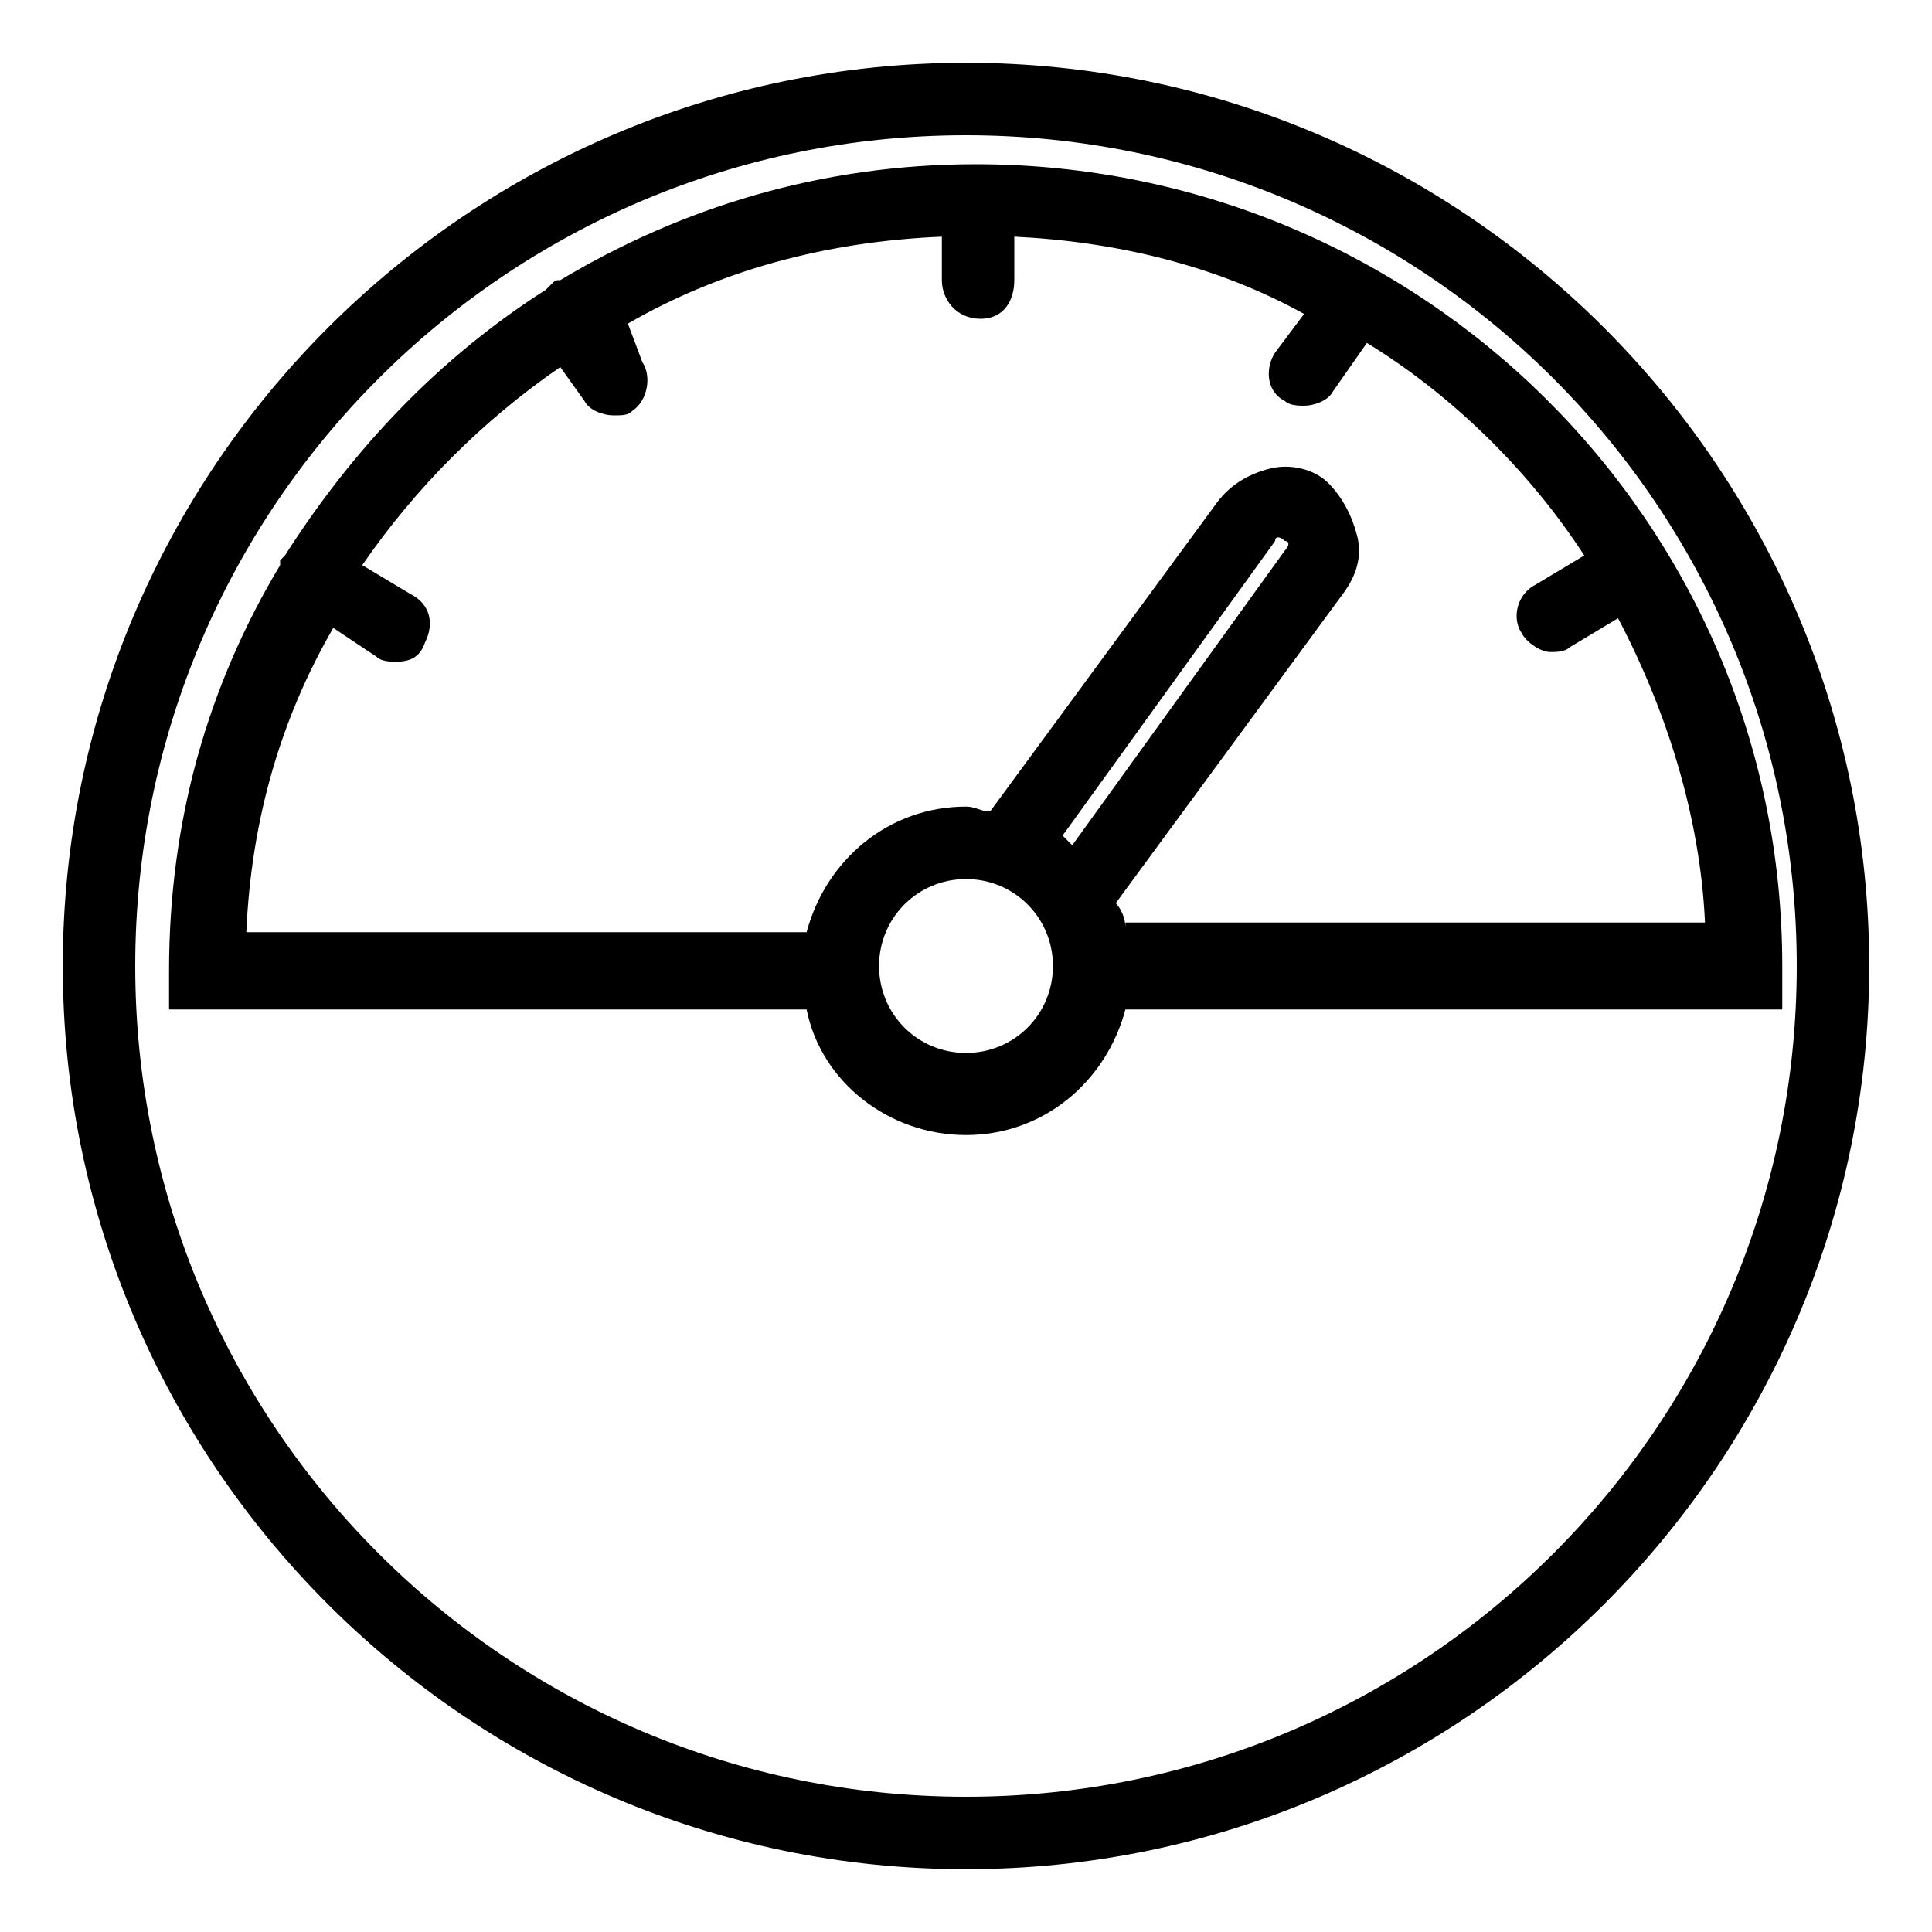 <!-- Generated by IcoMoon.io -->
<svg version="1.1" xmlns="http://www.w3.org/2000/svg" width="32" height="32" viewBox="0 0 32 32">
<title>KB-ANALYTICS_Dashboard</title>
<path d="M16 1.040c-8.24 0-14.96 6.72-14.96 14.96s6.72 14.96 14.96 14.96 14.96-6.72 14.96-14.96-6.72-14.96-14.96-14.96zM16 29.76c-7.6 0-13.76-6.16-13.76-13.76s6.16-13.76 13.76-13.76 13.76 6.16 13.76 13.76-6.16 13.76-13.76 13.76z"></path>
<path d="M16.16 2.72c-2.56 0-4.88 0.72-6.88 1.92-0.080 0-0.080 0-0.16 0.080 0 0 0 0-0.080 0.080-1.76 1.12-3.2 2.64-4.32 4.4 0 0-0.080 0.080-0.080 0.080s0 0.080 0 0.080c-1.2 2-1.84 4.24-1.84 6.72v0.64h10.56c0.24 1.2 1.36 2.080 2.64 2.080s2.32-0.88 2.64-2.080h10.88v-0.72c0-7.36-6-13.28-13.36-13.28zM16 17.44c-0.8 0-1.44-0.64-1.44-1.44s0.64-1.44 1.44-1.44 1.44 0.64 1.44 1.44-0.64 1.44-1.44 1.44zM17.76 14c-0.080-0.080-0.080-0.080-0.16-0.16l3.52-4.88c0-0.080 0.080-0.080 0.16 0 0.080 0 0.080 0.080 0 0.16l-3.52 4.88zM18.64 15.36c0-0.16-0.080-0.32-0.16-0.4l3.76-5.12c0.24-0.32 0.32-0.64 0.24-0.96s-0.24-0.64-0.48-0.88-0.64-0.32-0.96-0.24c-0.32 0.080-0.64 0.24-0.88 0.56l-3.76 5.12c-0.16 0-0.24-0.080-0.4-0.080-1.28 0-2.32 0.88-2.64 2.080h-9.28c0.080-1.84 0.56-3.52 1.44-5.040l0.72 0.48c0.080 0.080 0.24 0.080 0.32 0.080 0.24 0 0.4-0.080 0.48-0.32 0.16-0.32 0.080-0.64-0.24-0.8l-0.8-0.48c0.88-1.28 2-2.4 3.28-3.28l0.4 0.56c0.080 0.16 0.32 0.24 0.48 0.24s0.24 0 0.32-0.080c0.24-0.16 0.32-0.56 0.16-0.8l-0.24-0.64c1.52-0.88 3.28-1.36 5.2-1.44v0.72c0 0.32 0.24 0.64 0.64 0.64s0.56-0.32 0.56-0.64v-0.72c1.68 0.080 3.36 0.48 4.8 1.28l-0.48 0.64c-0.16 0.24-0.16 0.64 0.16 0.8 0.080 0.080 0.24 0.080 0.32 0.080 0.16 0 0.4-0.080 0.48-0.24l0.56-0.8c1.44 0.88 2.72 2.16 3.6 3.52l-0.8 0.48c-0.32 0.16-0.4 0.56-0.24 0.8 0.080 0.16 0.32 0.32 0.48 0.32 0.080 0 0.24 0 0.32-0.080l0.8-0.48c0.8 1.52 1.36 3.28 1.44 5.040h-9.6z"></path>
</svg>
